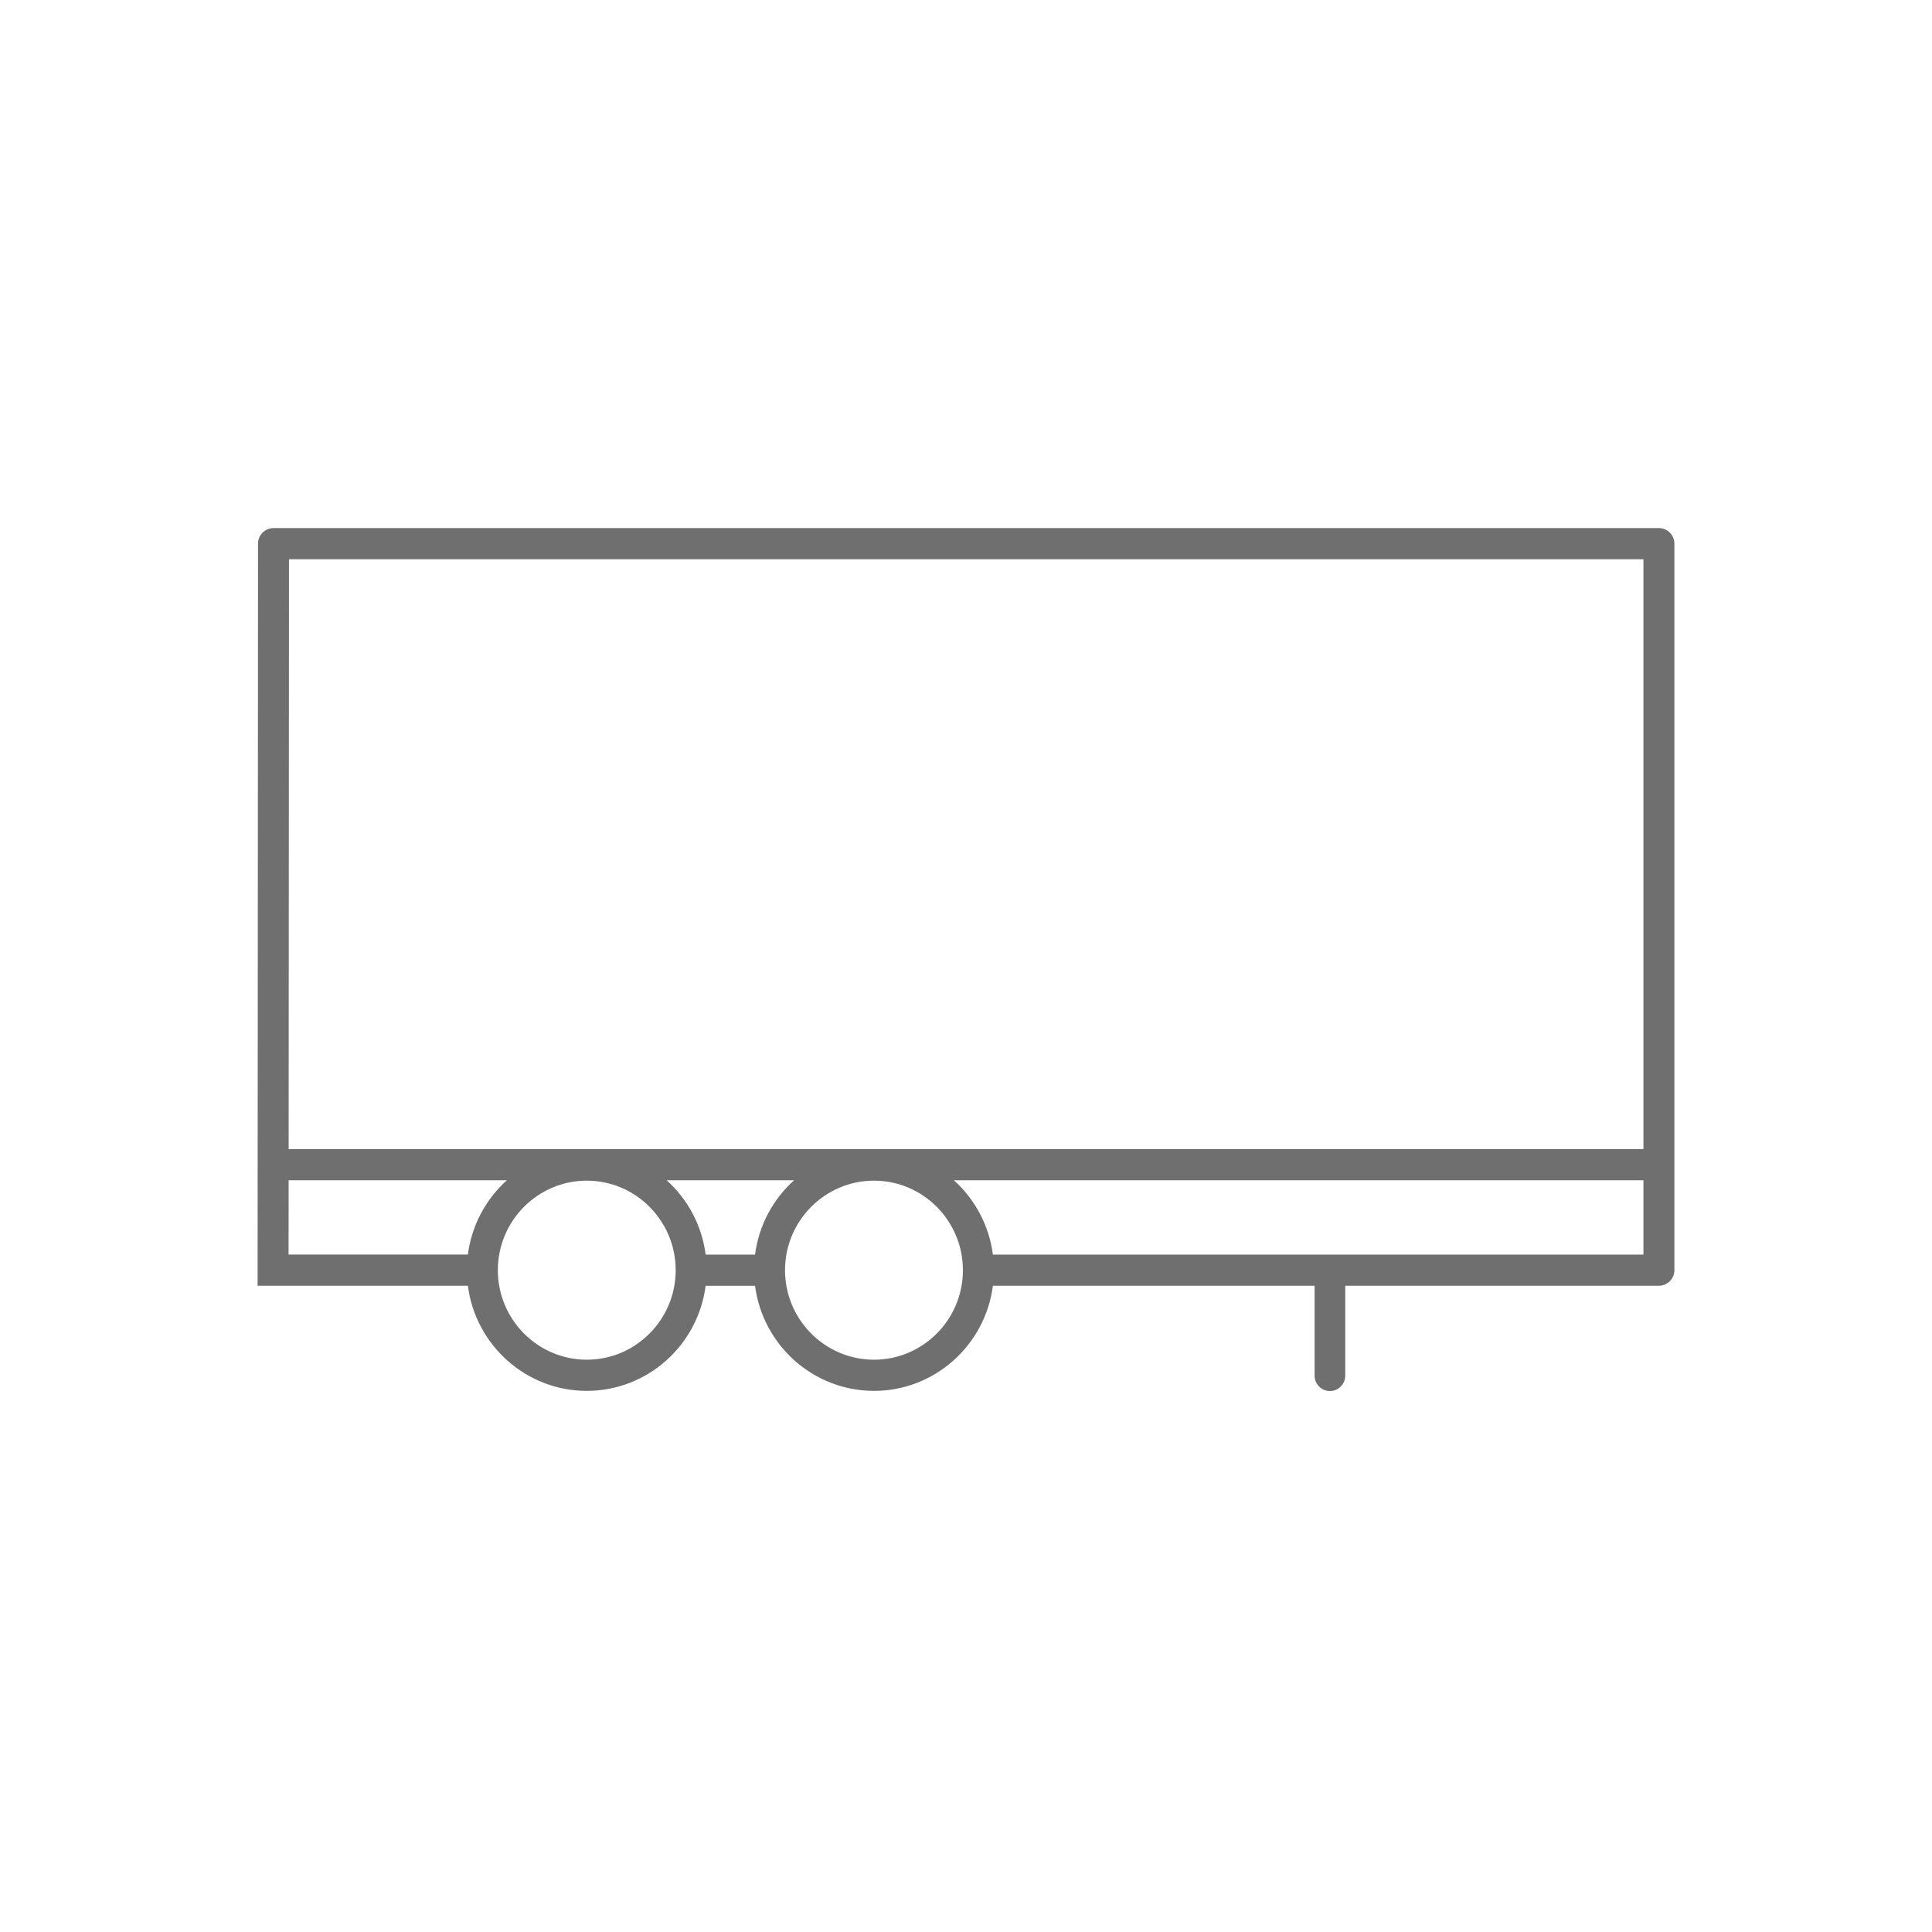 <svg width="150" height="150" viewBox="0 0 150 150" fill="none" xmlns="http://www.w3.org/2000/svg">
<path fill-rule="evenodd" clip-rule="evenodd" d="M104.444 99.823H128.798C129.462 99.823 130 99.281 130 98.612V42.21C130 41.542 129.462 41 128.798 41H21.235C20.572 41 20.033 41.542 20.033 42.21L20 99.823L36.325 99.823C36.915 104.42 40.828 107.987 45.556 107.987C50.283 107.987 54.195 104.426 54.786 99.827H58.622C59.214 104.422 63.13 107.987 67.857 107.987C72.585 107.987 76.498 104.423 77.088 99.823H102.065C102.065 99.824 102.065 99.825 102.065 99.827V106.802C102.065 107.462 102.599 108 103.254 108C103.91 108 104.444 107.462 104.444 106.802V99.827C104.444 99.825 104.444 99.824 104.444 99.823ZM77.087 97.406C76.794 95.125 75.683 93.099 74.062 91.637H127.596V97.406H77.087ZM58.622 97.406C58.916 95.125 60.027 93.099 61.65 91.637H51.761C53.383 93.099 54.493 95.125 54.786 97.406H58.622ZM36.326 97.402C36.62 95.123 37.73 93.098 39.351 91.637H22.409L22.405 97.402H36.326ZM127.596 89.216H22.41L22.438 43.42H127.596V89.216ZM67.857 105.567C64.046 105.567 60.949 102.449 60.949 98.617C60.949 94.784 64.05 91.666 67.857 91.666C71.663 91.666 74.76 94.784 74.76 98.617C74.76 102.449 71.667 105.567 67.857 105.567ZM38.653 98.617C38.653 102.449 41.75 105.567 45.556 105.567C49.363 105.567 52.46 102.449 52.46 98.617C52.46 94.784 49.363 91.666 45.556 91.666C41.75 91.666 38.653 94.784 38.653 98.617Z" fill="#706F6F"/>
</svg>
